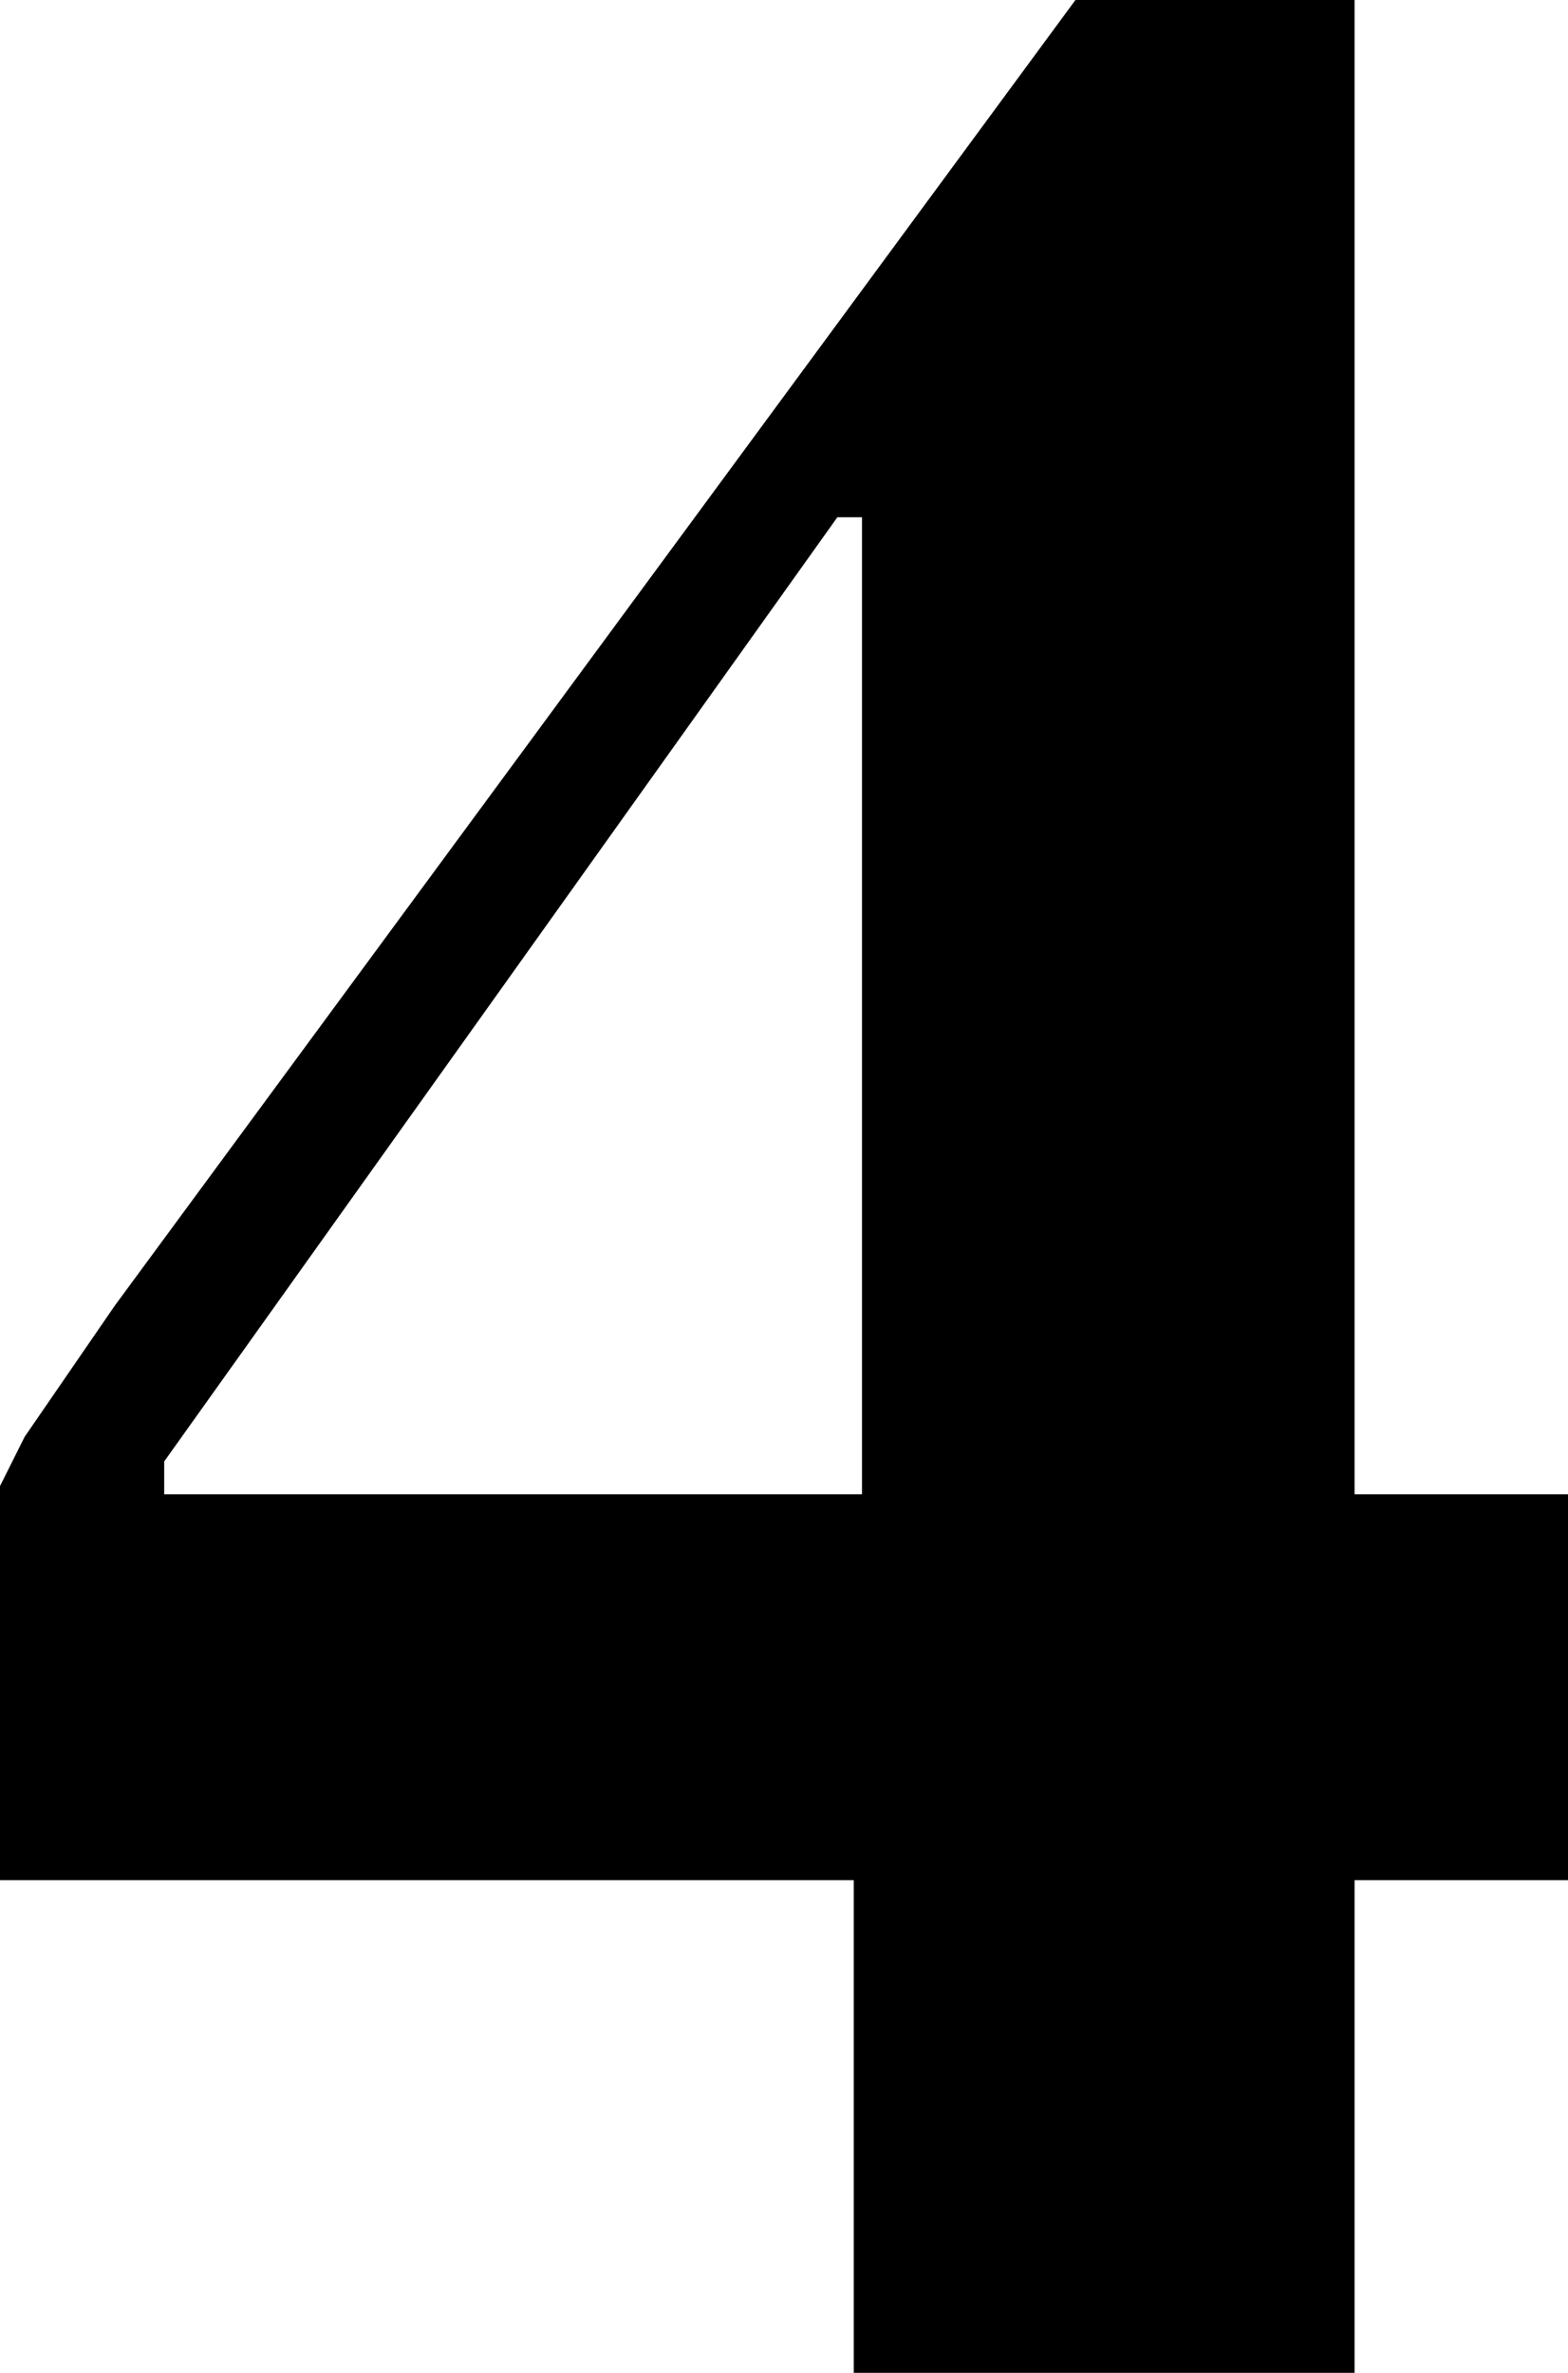<?xml version="1.0" encoding="UTF-8" standalone="no"?>
<svg xmlns:xlink="http://www.w3.org/1999/xlink" height="14.45px" width="9.55px" xmlns="http://www.w3.org/2000/svg">
  <g transform="matrix(1.0, 0.0, 0.0, 1.0, -34.95, -90.15)">
    <path d="M40.05 93.3 L35.95 99.05 35.95 99.25 40.2 99.25 40.2 93.3 40.05 93.3 M35.65 98.1 L41.5 90.15 43.2 90.15 43.2 99.25 44.5 99.25 44.5 101.6 43.2 101.6 43.2 104.6 40.15 104.6 40.15 101.6 34.95 101.6 34.95 99.2 35.1 98.9 35.65 98.1" fill="#000000" fill-rule="evenodd" stroke="none"/>
  </g>
</svg>
